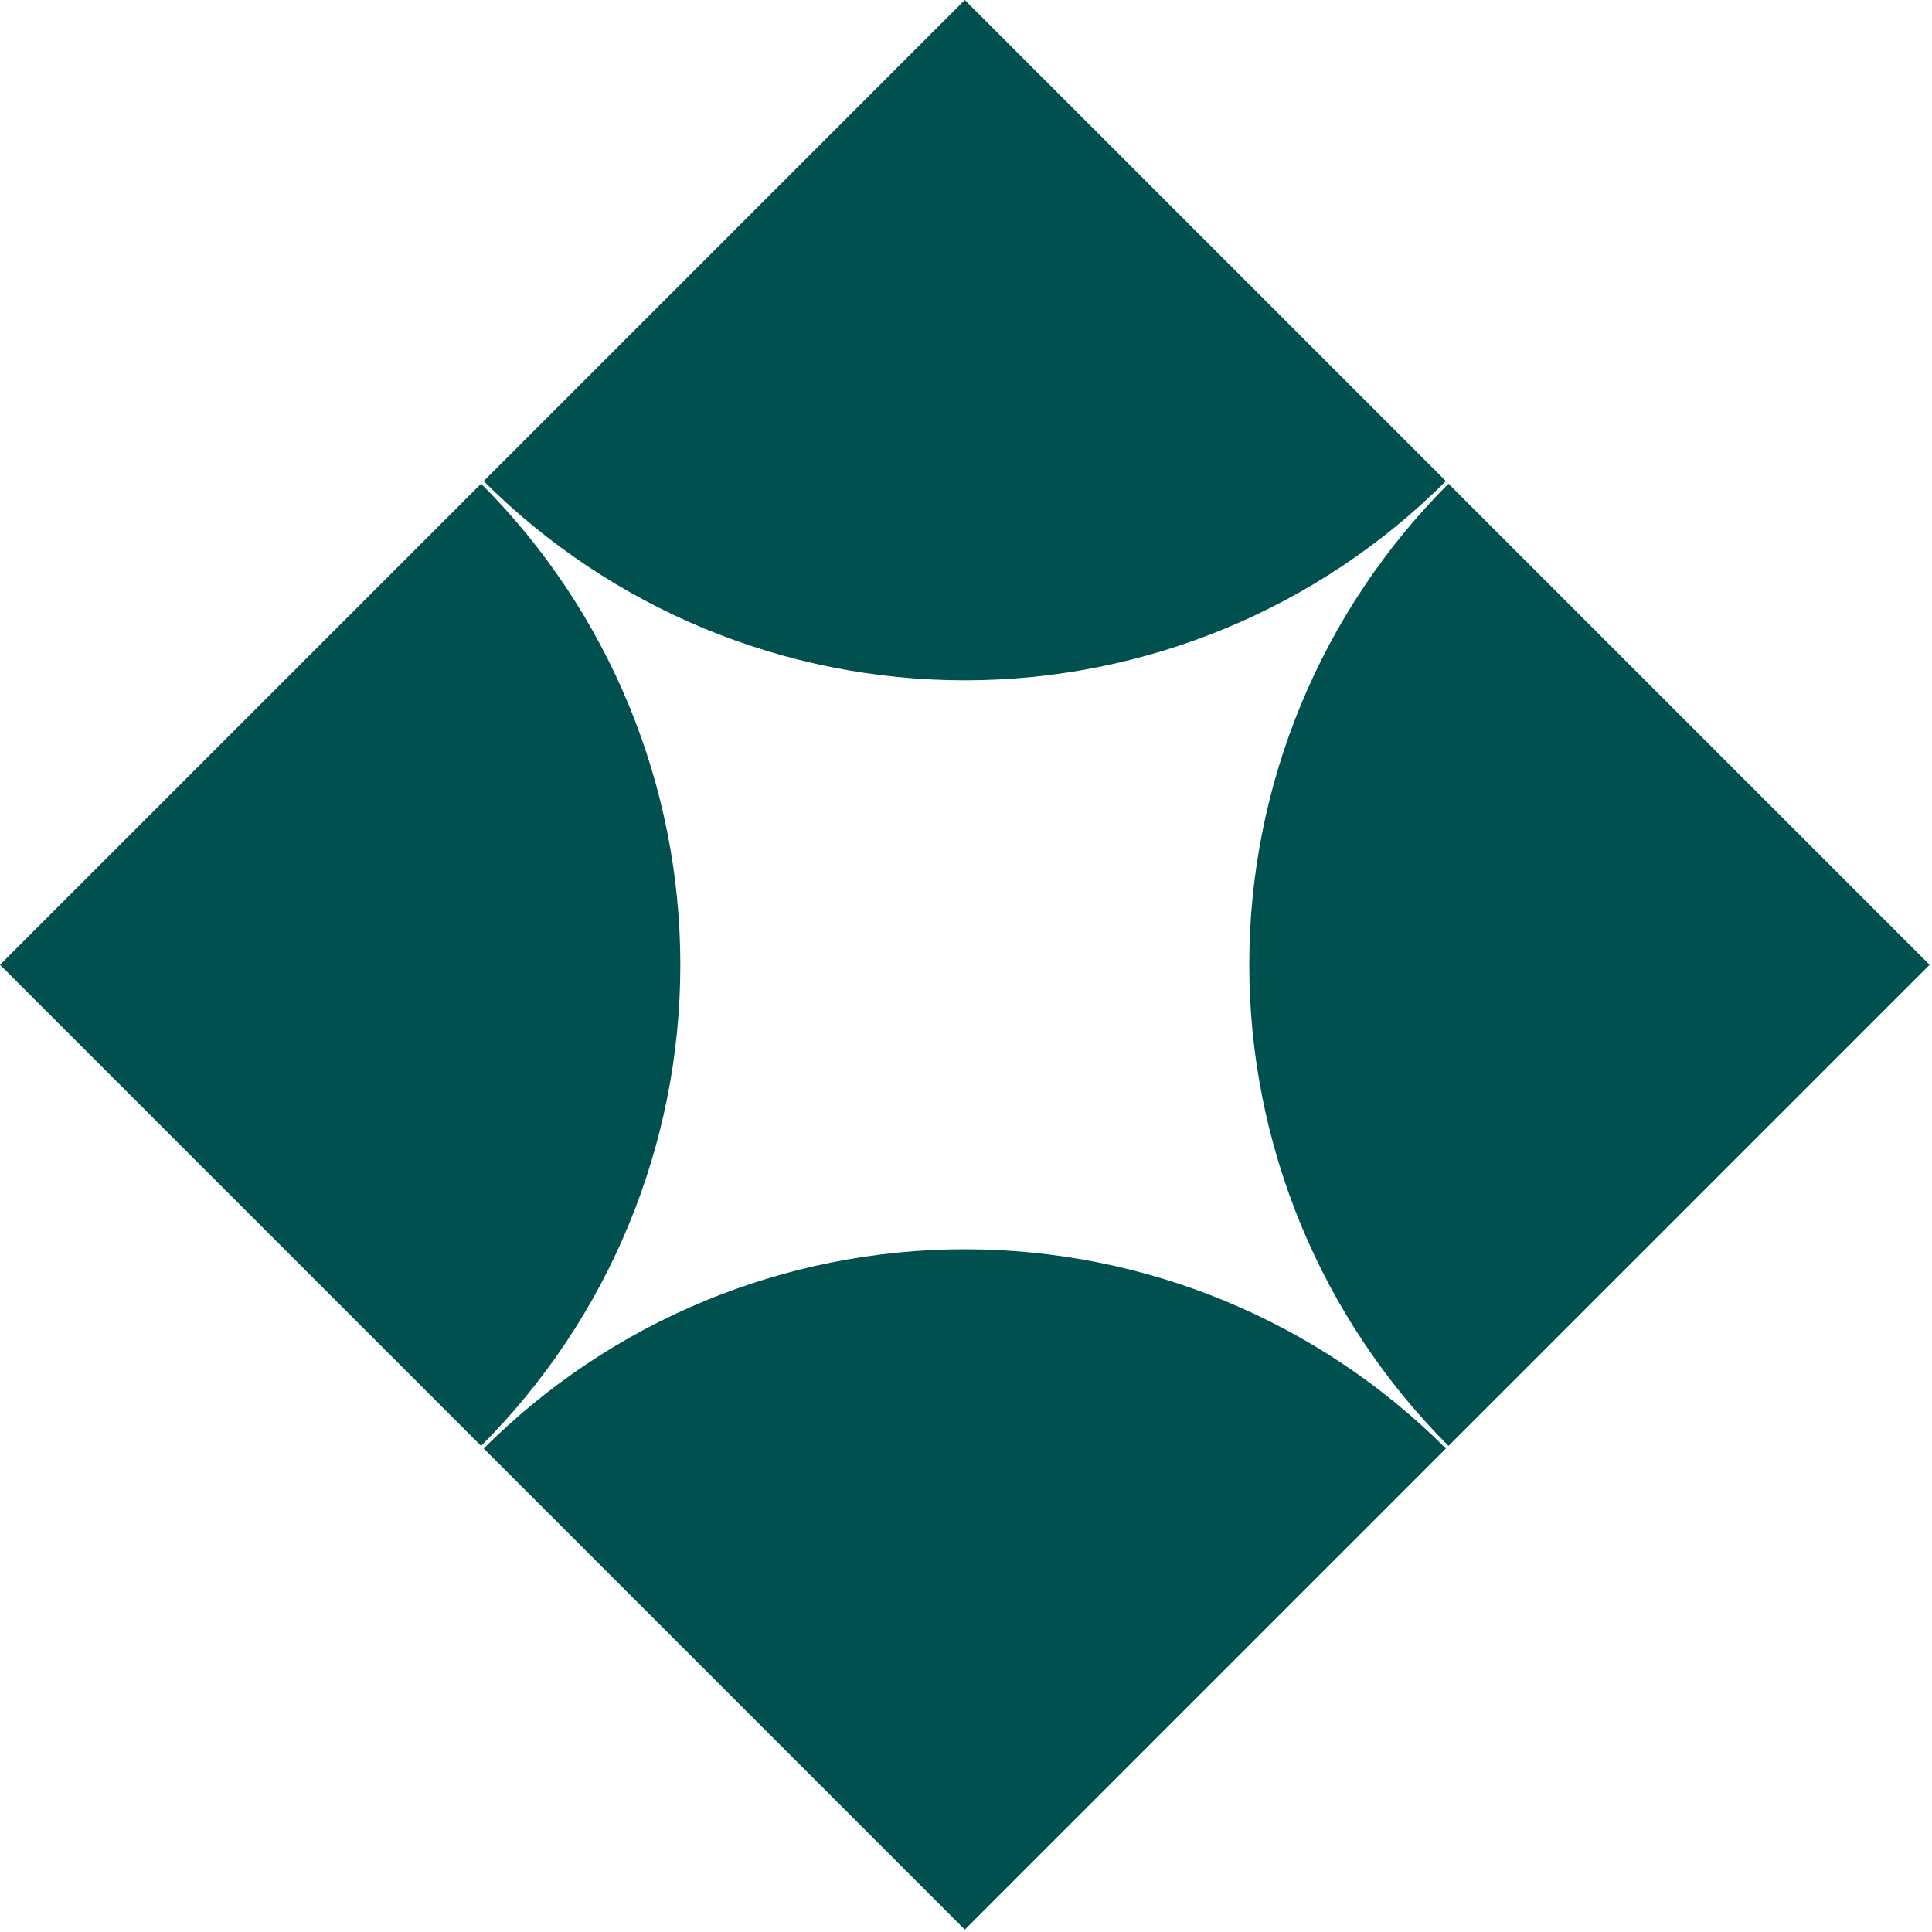 <svg width="118" height="118" viewBox="0 0 118 118" fill="none" xmlns="http://www.w3.org/2000/svg">
<path d="M29.542 29.384C37.333 37.175 47.901 41.551 58.921 41.551C69.942 41.551 80.513 37.175 88.31 29.384L58.926 -0L29.542 29.384Z" fill="#005050"/>
<path d="M29.384 88.31C37.175 80.519 41.552 69.952 41.552 58.931C41.552 47.911 37.175 37.34 29.384 29.543L5.48283e-05 58.926L29.384 88.31Z" fill="#005050"/>
<path d="M88.469 29.543C80.678 37.334 76.301 47.901 76.301 58.922C76.301 69.942 80.678 80.513 88.469 88.311L117.853 58.927L88.469 29.543Z" fill="#005050"/>
<path d="M88.311 88.469C80.519 80.678 69.952 76.301 58.932 76.301C47.911 76.301 37.34 80.678 29.543 88.469L58.927 117.853L88.311 88.469Z" fill="#005050"/>
</svg>

